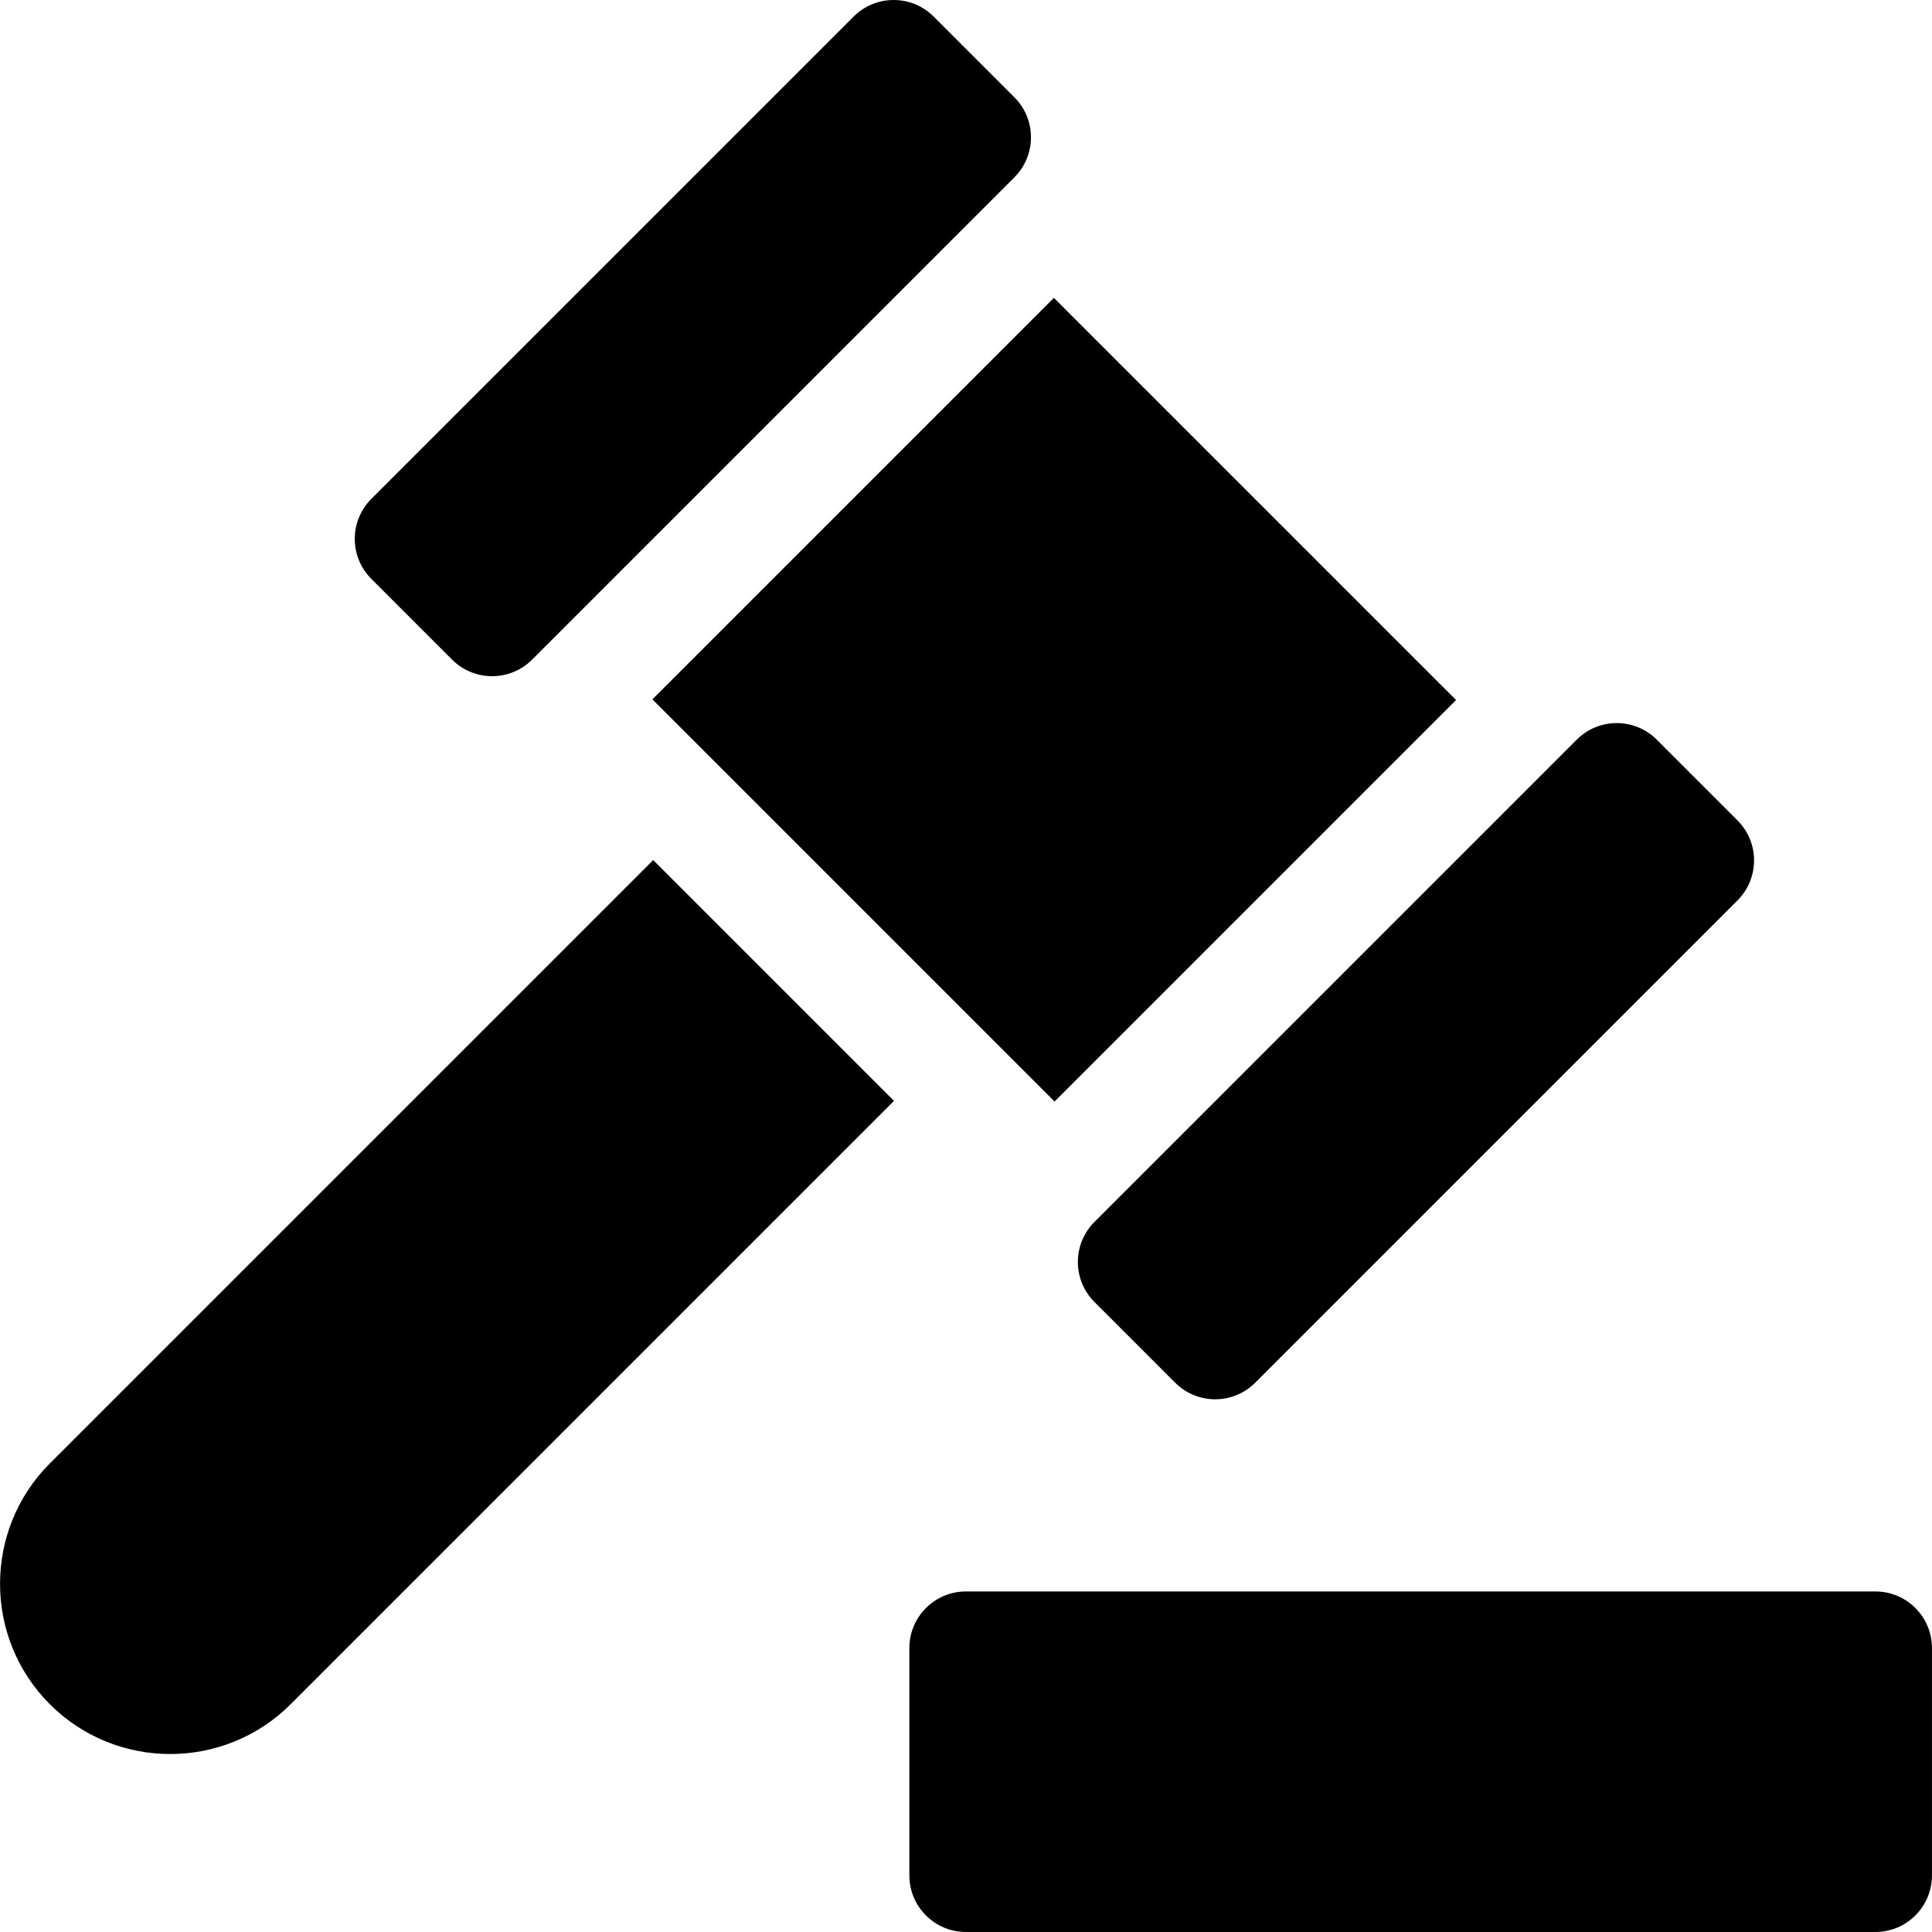 <svg id="Capa_1" enable-background="new 0 0 512 512" height="512" viewBox="0 0 512 512" width="512" xmlns="http://www.w3.org/2000/svg"><g><path d="m255.99 421.75h241c8.284 0 15 6.716 15 15v60.25c0 8.284-6.716 15-15 15h-241c-8.284 0-15-6.716-15-15v-60.25c0-8.284 6.715-15 15-15z"/><g><path d="m13.206 387.822 159.895-159.895 63.816 63.816-159.894 159.895c-8.797 8.797-20.353 13.196-31.908 13.196s-23.111-4.398-31.908-13.196c-17.595-17.594-17.595-46.222-.001-63.816z"/><path d="m204.182 110.037h150.5v150.75h-150.5z" transform="matrix(.707 -.707 .707 .707 -49.263 251.895)"/><path d="m439.061 196.019 21.39 21.39c5.858 5.858 5.858 15.355 0 21.213l-127.81 127.81c-2.929 2.929-6.768 4.394-10.606 4.394s-7.678-1.464-10.606-4.394l-21.39-21.39c-5.858-5.858-5.858-15.355 0-21.213l127.809-127.809c5.858-5.859 15.355-5.859 21.213-.001z"/><path d="m141.016 174.806c-5.858 5.858-15.355 5.858-21.213 0l-21.39-21.39c-5.858-5.858-5.858-15.355 0-21.213l127.809-127.81c5.856-5.857 15.354-5.858 21.213 0l21.39 21.39c5.858 5.858 5.858 15.355 0 21.213z"/></g></g></svg>